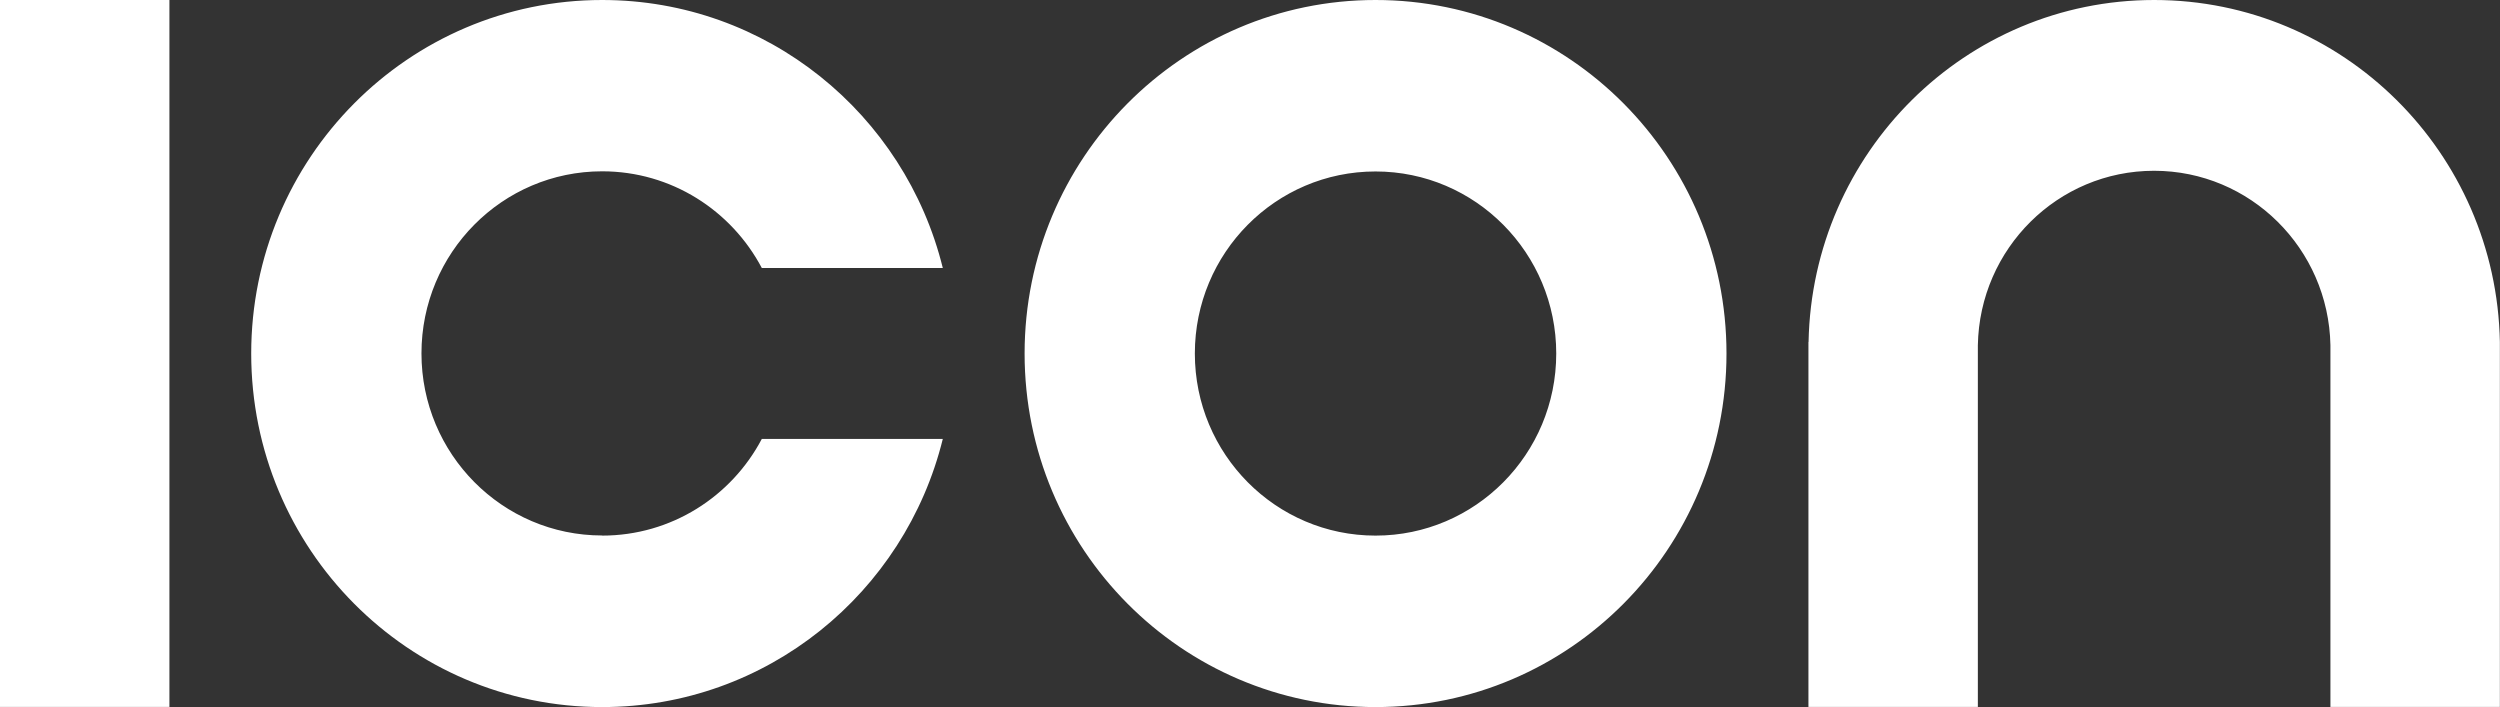 <svg width="99" height="28" viewBox="0 0 99 28" fill="none" xmlns="http://www.w3.org/2000/svg">
<rect x="0" y="0" width="99" height="28" fill="#333333" stroke="none"/>
<path d="M6.709 27.995H0V0H6.709V27.995ZM23.846 21.205C19.897 21.205 16.69 17.978 16.69 13.995C16.69 10.011 19.892 6.784 23.846 6.784C26.585 6.784 28.963 8.334 30.168 10.613H37.335C35.834 4.521 30.367 0 23.846 0C16.174 0 9.948 6.268 9.948 14C9.948 21.732 16.168 28 23.846 28C30.367 28 35.834 23.479 37.335 17.381H30.168C28.968 19.661 26.585 21.21 23.846 21.21M98.995 13.542C98.855 6.039 92.78 0 85.307 0C77.833 0 71.764 6.039 71.619 13.542H71.614V27.995H78.323V13.67C78.393 9.841 81.492 6.763 85.301 6.763C89.111 6.763 92.21 9.841 92.285 13.67V27.995H98.995V13.542ZM61.627 14C61.627 10.022 58.426 6.79 54.471 6.79C50.517 6.79 47.316 10.017 47.316 14C47.316 17.983 50.522 21.21 54.471 21.21C58.421 21.21 61.627 17.983 61.627 14ZM68.369 14C68.369 21.732 62.149 28 54.471 28C46.794 28 40.574 21.732 40.574 14C40.574 6.268 46.799 0 54.471 0C62.144 0 68.369 6.268 68.369 14Z" fill="white"/>
</svg>
